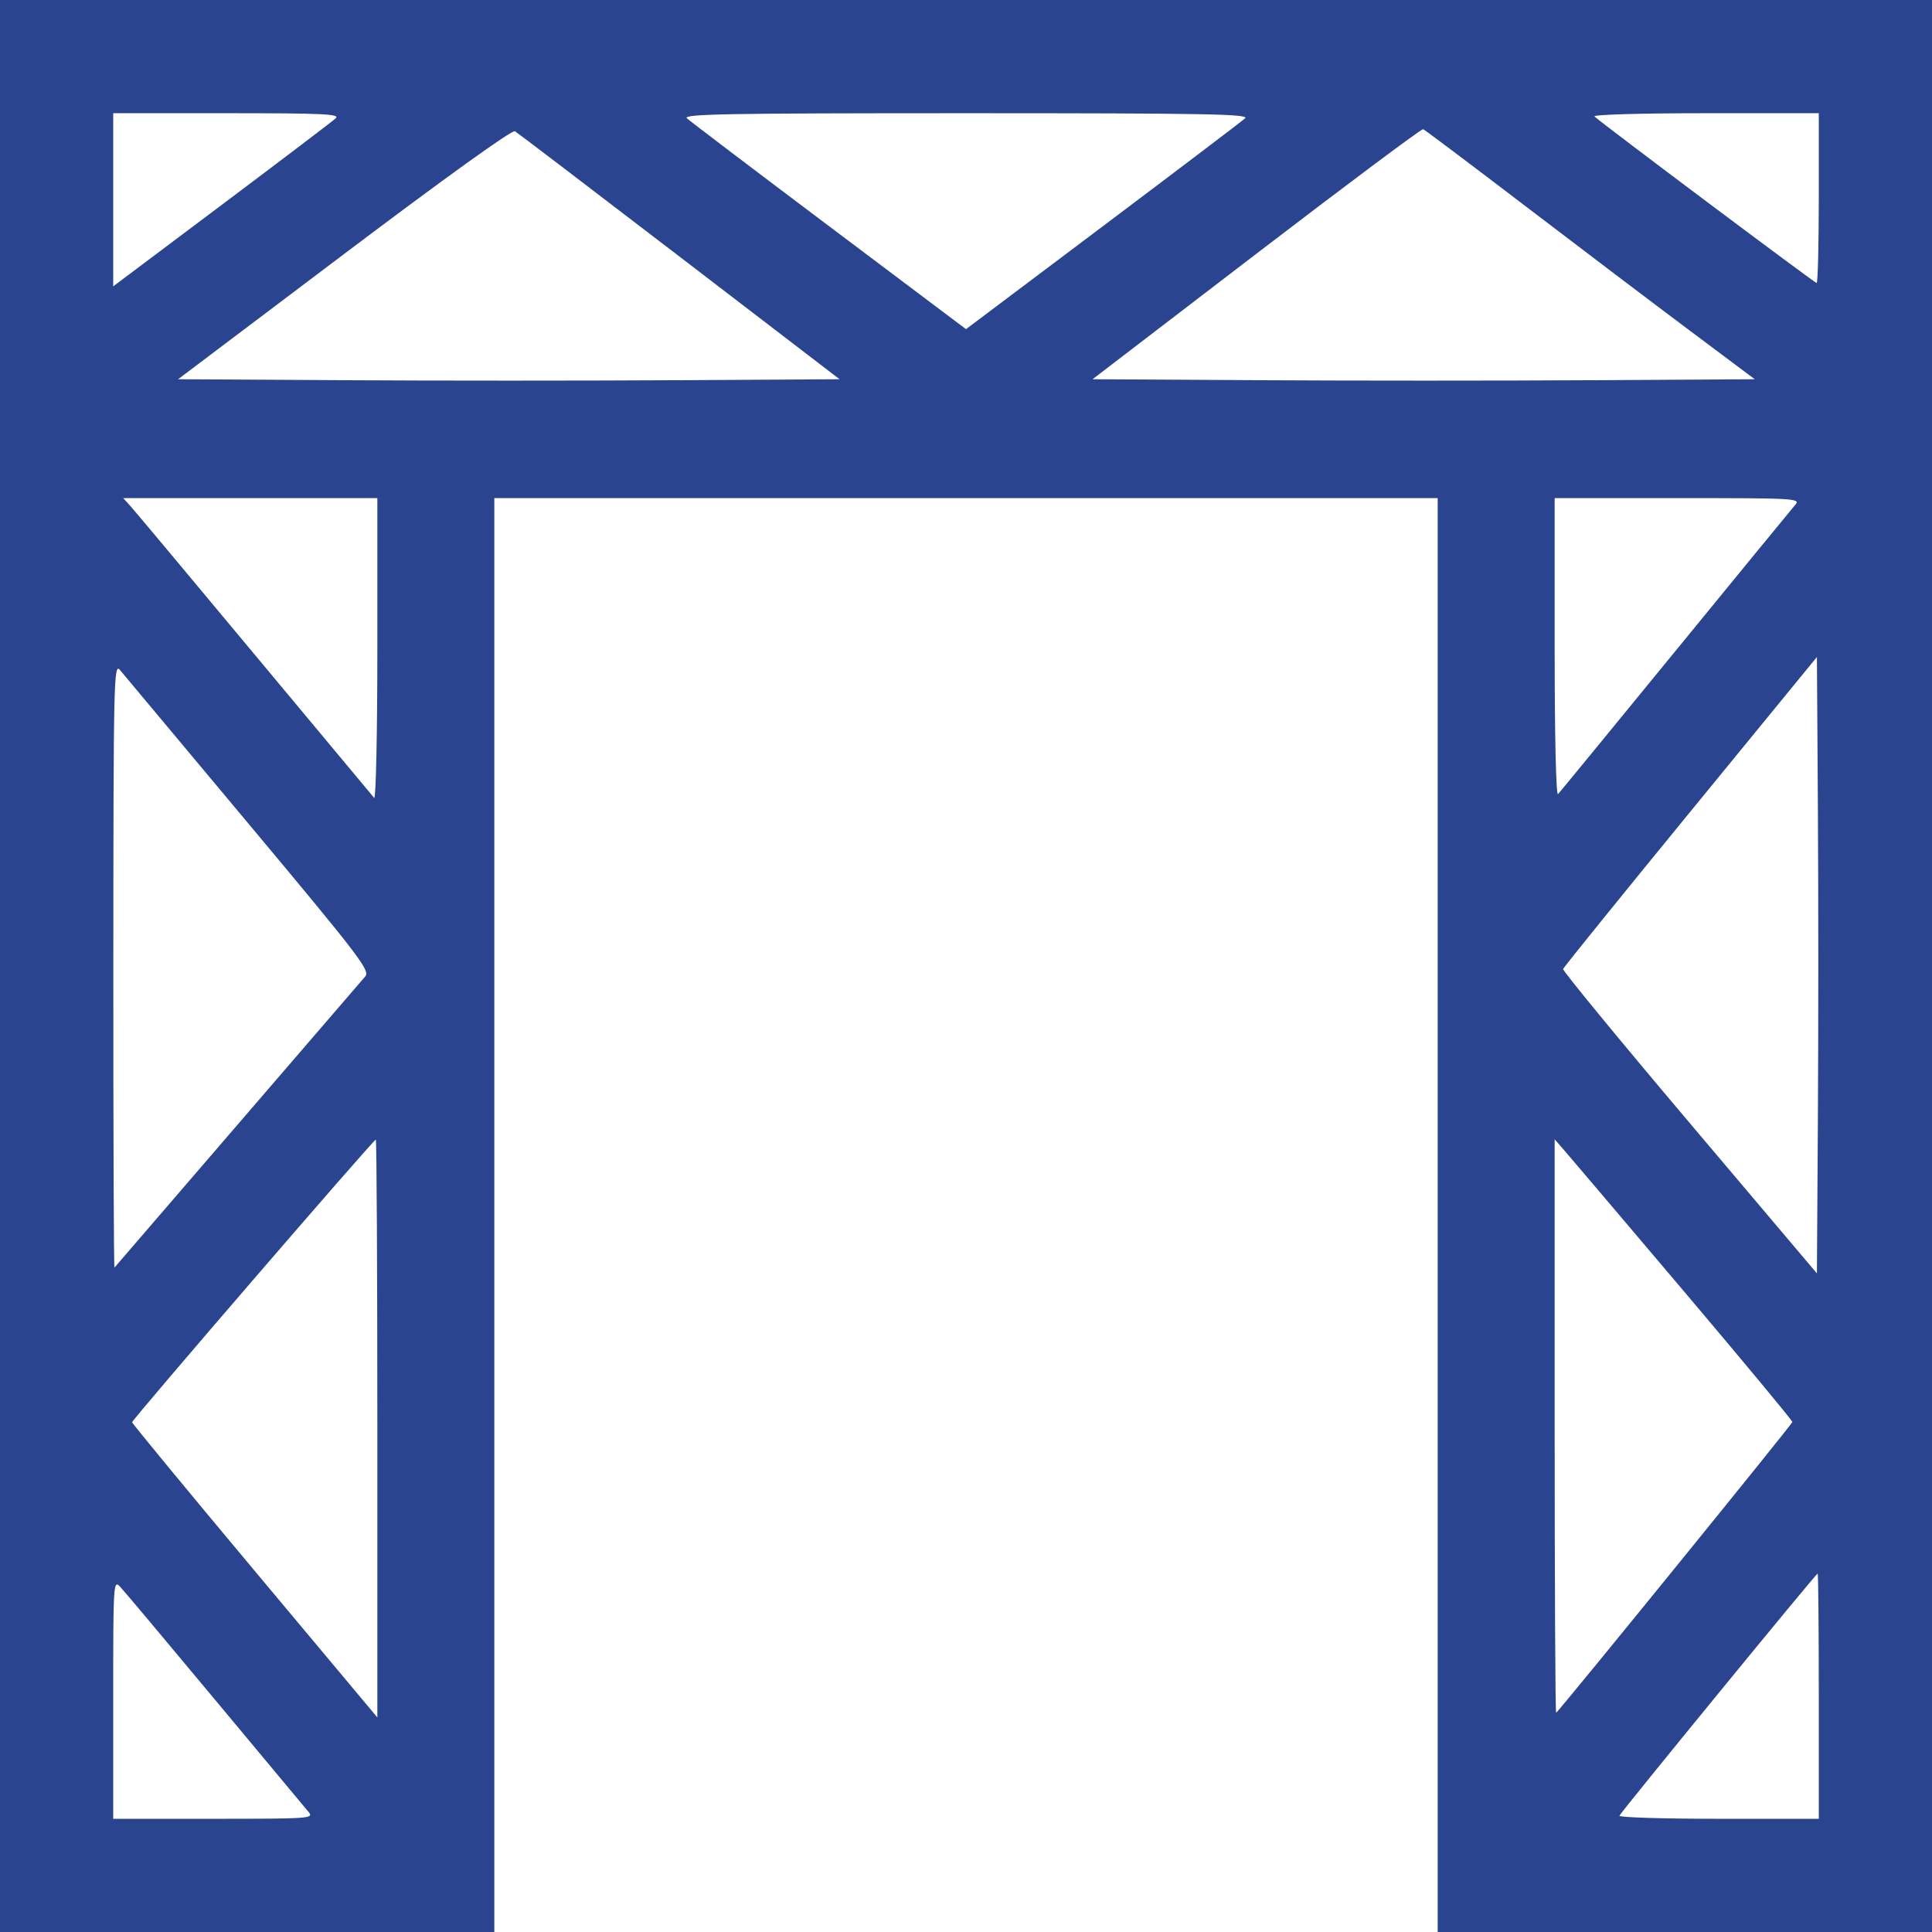 <svg width="512" height="512" viewBox="0 0 512 512" fill="none" xmlns="http://www.w3.org/2000/svg">
<path fill-rule="evenodd" clip-rule="evenodd" d="M0 256V512H65.5H131V322V132H256H381V322V512H446.5H512V256V0H256H0V256ZM88.964 31.358C88.159 32.104 74.563 42.428 58.75 54.3L30 75.884V52.942V30H60.214C85.715 30 90.2 30.212 88.964 31.358ZM329.964 31.353C329.159 32.097 312.188 44.974 292.25 59.968L256 87.23L219.75 59.968C199.813 44.974 182.841 32.097 182.036 31.353C180.804 30.215 192.541 30 256 30C319.459 30 331.196 30.215 329.964 31.353ZM482 52.5C482 64.875 481.743 75 481.428 75C480.919 75 424.908 33.015 422.55 30.866C422.013 30.376 434.721 30 451.8 30H482V52.5ZM180.079 68L222.495 100.5L178.823 100.76C154.803 100.904 115.362 100.904 91.175 100.76L47.2 100.5L91.234 67.276C118.106 47.001 135.735 34.333 136.466 34.776C137.124 35.174 156.75 50.125 180.079 68ZM404.196 54.581C418.663 65.626 438.269 80.476 447.765 87.581L465.029 100.5L421.59 100.76C397.698 100.904 358.213 100.904 333.844 100.76L289.538 100.5L332.967 67.233C356.853 48.936 376.733 34.086 377.144 34.233C377.556 34.38 389.729 43.537 404.196 54.581ZM100 172.2C100 194.31 99.622 211.972 99.16 211.45C98.699 210.928 84.459 193.85 67.516 173.5C50.573 153.15 35.798 135.488 34.681 134.25L32.651 132H66.326H100V172.2ZM475.792 133.75C474.957 134.713 460.664 152.15 444.029 172.5C427.394 192.85 413.382 209.927 412.892 210.45C412.368 211.007 412 194.996 412 171.7V132H444.655C475.667 132 477.234 132.088 475.792 133.75ZM481.761 296.156L481.5 337.461L447.73 297.542C429.156 275.586 414.084 257.249 414.236 256.793C414.388 256.336 429.585 237.546 448.006 215.037L481.5 174.111L481.761 214.481C481.905 236.684 481.905 273.438 481.761 296.156ZM65.881 218.32C95.419 253.651 98.133 257.203 96.788 258.776C95.976 259.724 80.771 277.375 62.998 298C45.225 318.625 30.529 335.688 30.341 335.917C30.154 336.146 30.015 300.146 30.033 255.917C30.065 179.794 30.158 175.609 31.783 177.544C32.727 178.668 48.072 197.017 65.881 218.32ZM100 378.568V455.135L67.512 416.318C49.644 394.968 35.019 377.233 35.012 376.906C34.998 376.217 98.984 302 99.593 302C99.817 302 100 336.455 100 378.568ZM446.358 342.328C462.111 360.934 475 376.465 475 376.843C475 377.343 415.103 451.087 412.398 453.917C412.179 454.146 412 420.043 412 378.132V301.93L414.858 305.215C416.43 307.022 430.605 323.723 446.358 342.328ZM482 449.5V482H455.417C440.796 482 428.983 481.632 429.167 481.183C429.581 480.167 481.28 417 481.697 417C481.864 417 482 431.625 482 449.5ZM57.025 450.5C69.847 465.9 81.006 479.288 81.824 480.25C83.234 481.91 81.94 482 56.655 482H30V450.278C30 419.33 30.045 418.604 31.857 420.528C32.878 421.613 44.204 435.1 57.025 450.5Z" fill="#2A448F"/>
</svg>
